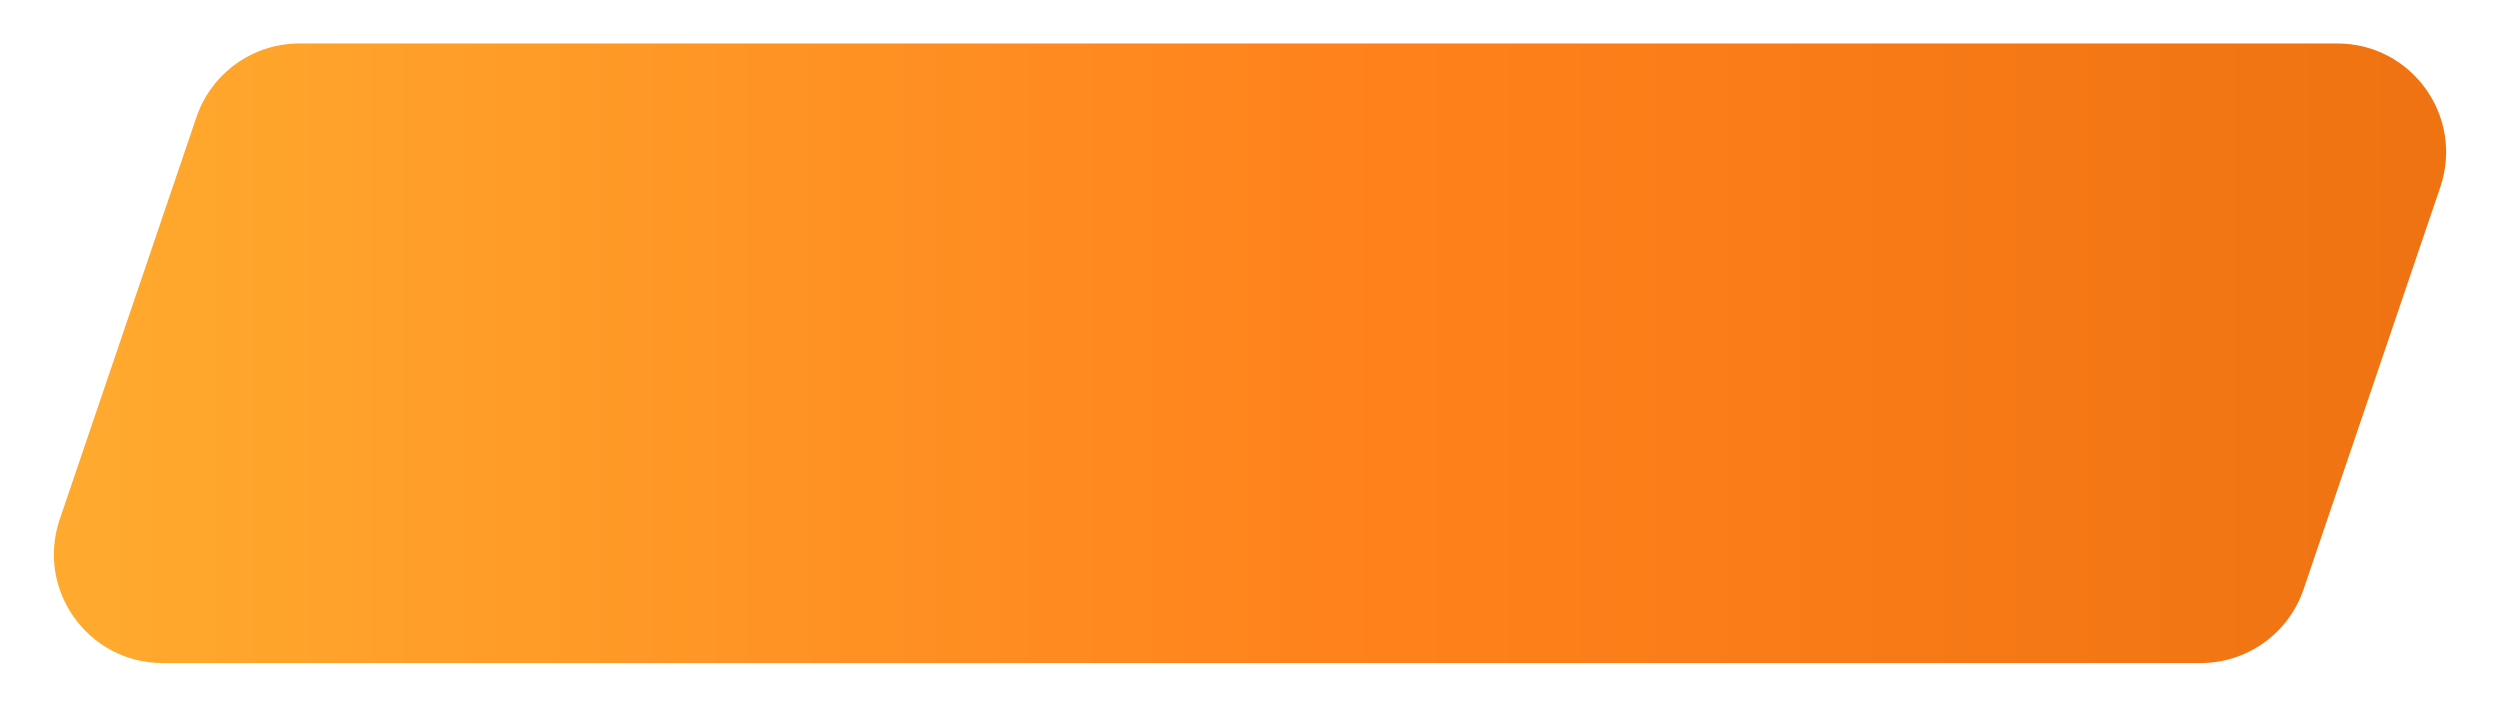 <?xml version="1.0" encoding="UTF-8"?> <svg xmlns="http://www.w3.org/2000/svg" width="230" height="65" viewBox="0 0 230 65" fill="none"><g filter="url(#filter0_d_160_2)"><path d="M18.072 6.781C19.45 2.727 23.257 0 27.539 0H215.039C221.889 0 226.711 6.732 224.506 13.219L211.929 50.218C210.55 54.273 206.743 57 202.461 57H14.961C8.111 57 3.289 50.267 5.494 43.782L18.072 6.781Z" fill="url(#paint0_linear_160_2)"></path></g><defs><filter id="filter0_d_160_2" x="0.954" y="0" width="228.093" height="65" filterUnits="userSpaceOnUse" color-interpolation-filters="sRGB"><feFlood flood-opacity="0" result="BackgroundImageFix"></feFlood><feColorMatrix in="SourceAlpha" type="matrix" values="0 0 0 0 0 0 0 0 0 0 0 0 0 0 0 0 0 0 127 0" result="hardAlpha"></feColorMatrix><feOffset dy="4"></feOffset><feGaussianBlur stdDeviation="2"></feGaussianBlur><feComposite in2="hardAlpha" operator="out"></feComposite><feColorMatrix type="matrix" values="0 0 0 0 0 0 0 0 0 0 0 0 0 0 0 0 0 0 0.25 0"></feColorMatrix><feBlend mode="normal" in2="BackgroundImageFix" result="effect1_dropShadow_160_2"></feBlend><feBlend mode="normal" in="SourceGraphic" in2="effect1_dropShadow_160_2" result="shape"></feBlend></filter><linearGradient id="paint0_linear_160_2" x1="1" y1="28.5" x2="229" y2="28.5" gradientUnits="userSpaceOnUse"><stop stop-color="#FFAC2F"></stop><stop offset="0.531" stop-color="#FF821C"></stop><stop offset="1" stop-color="#EF7212"></stop></linearGradient></defs></svg> 